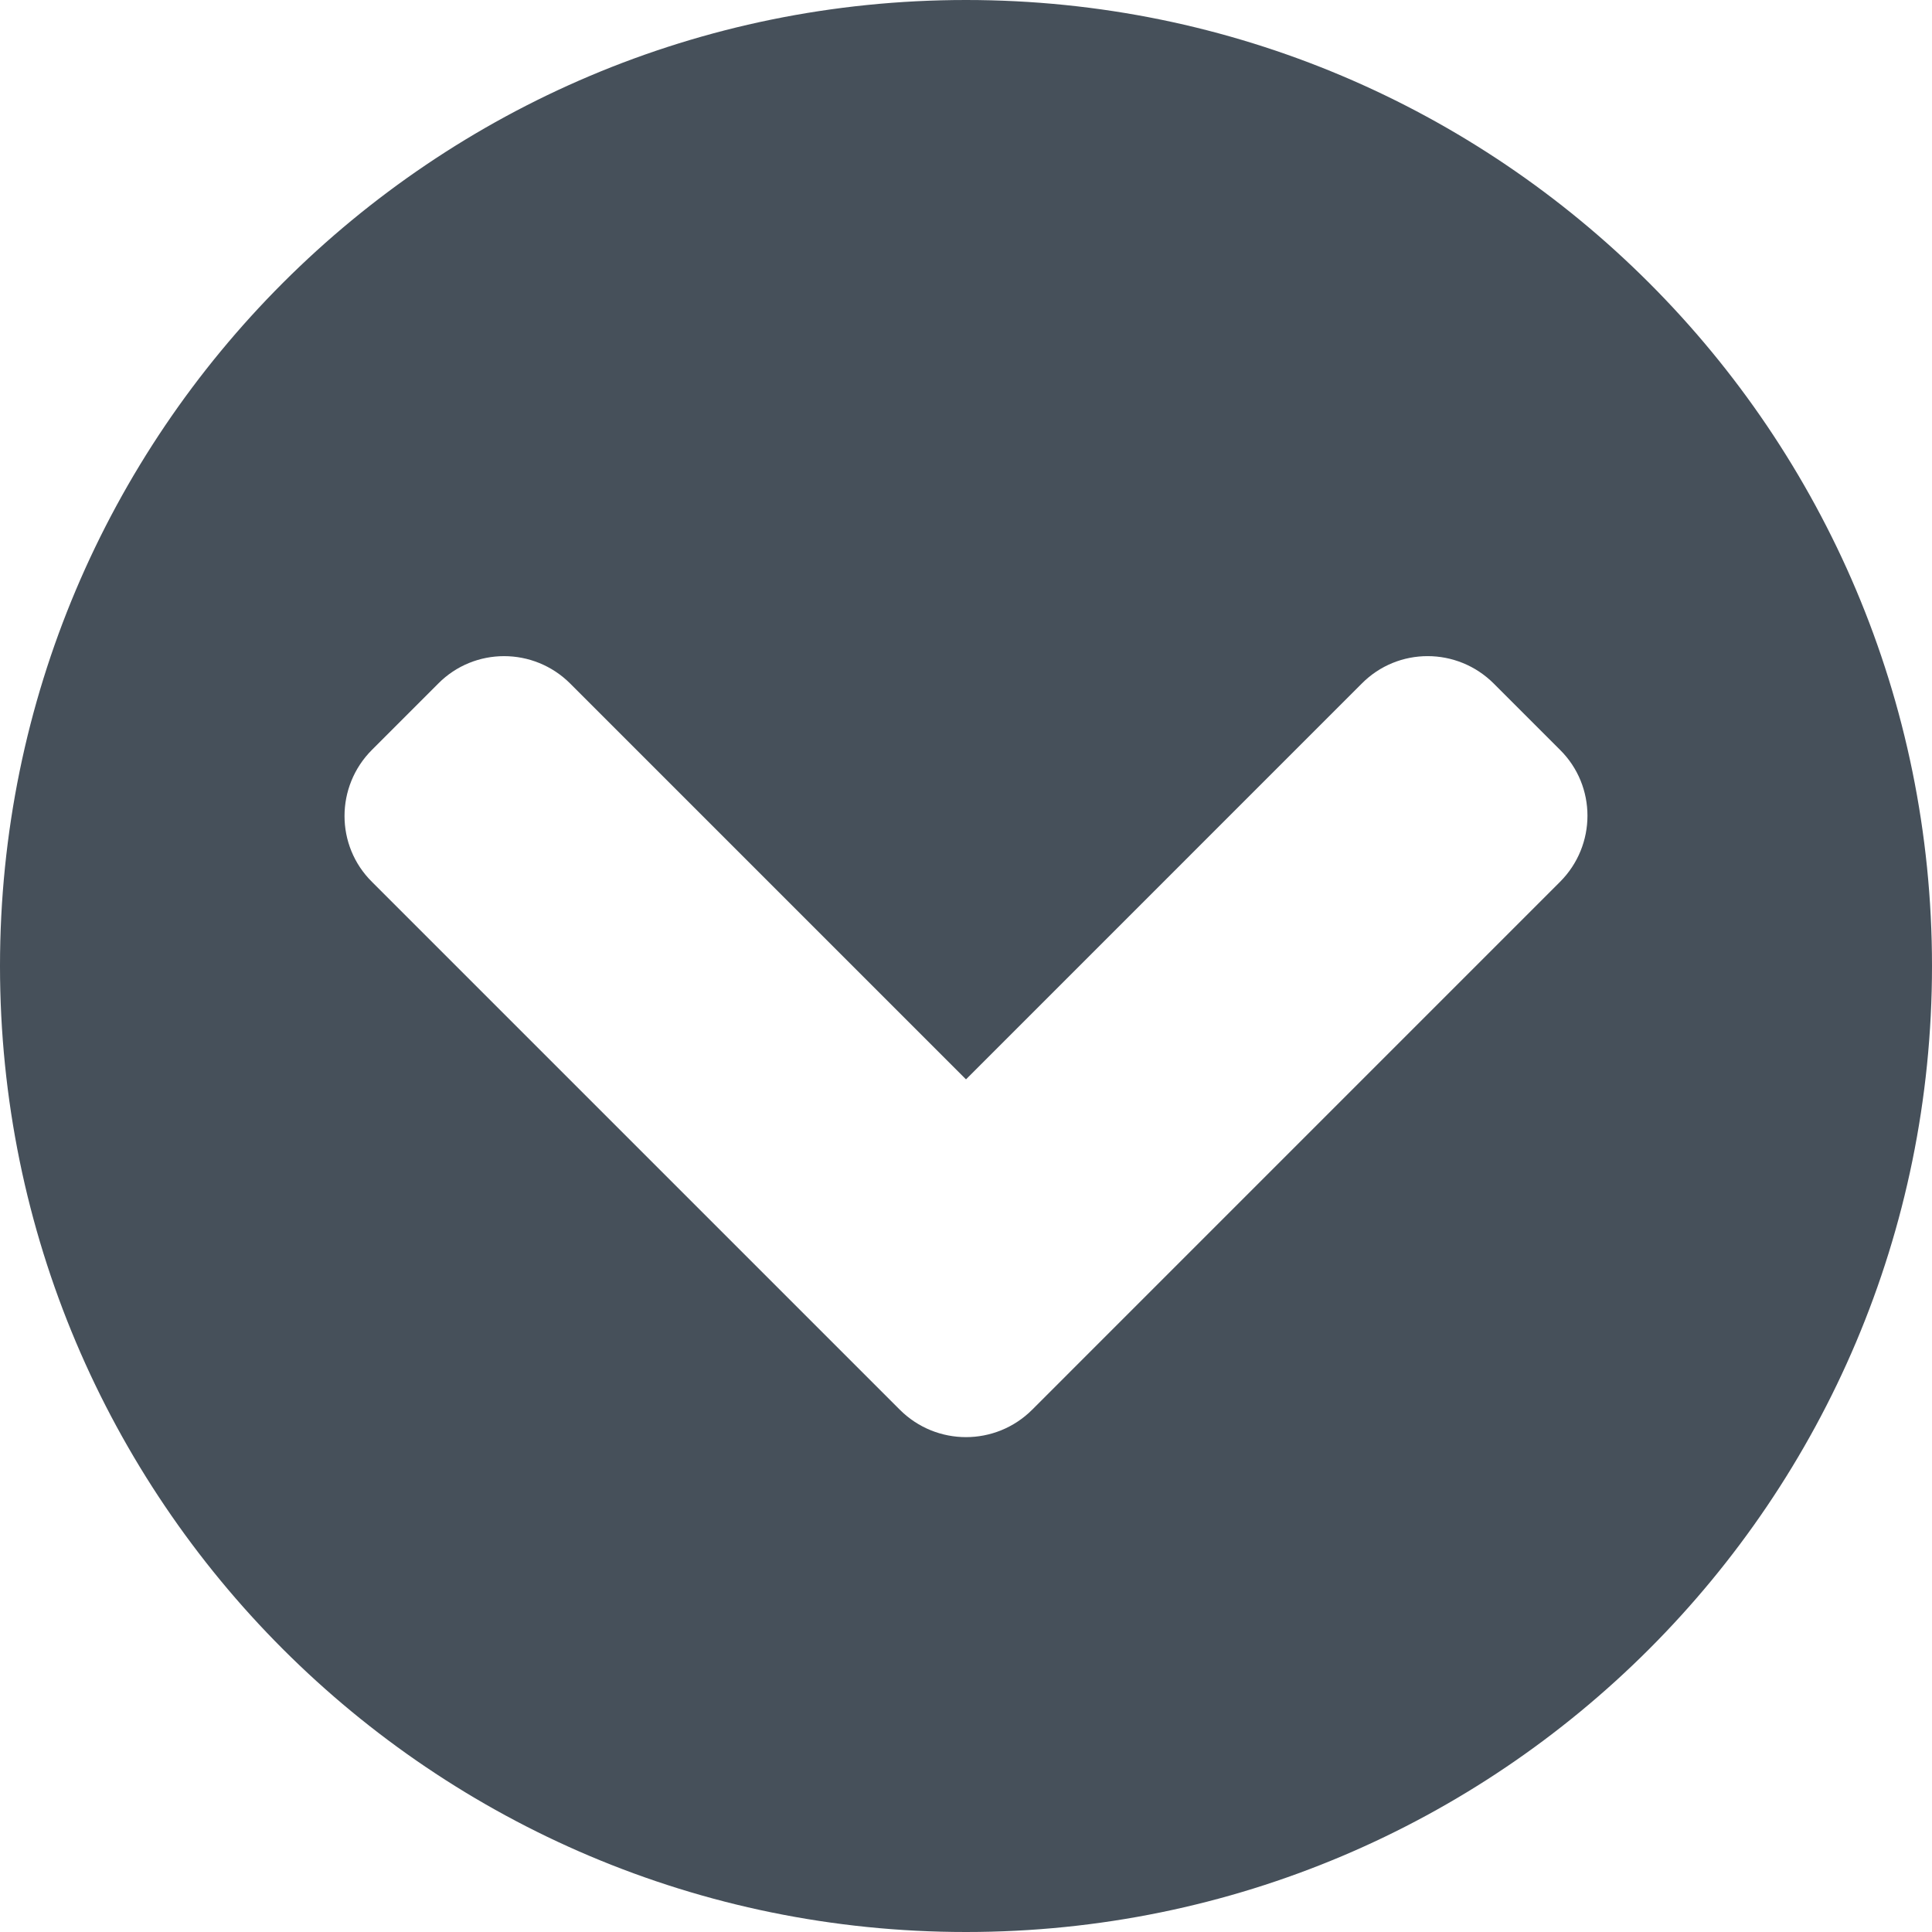 <?xml version="1.0" encoding="utf-8"?>
<!-- Generator: Adobe Illustrator 15.0.0, SVG Export Plug-In . SVG Version: 6.00 Build 0)  -->
<!DOCTYPE svg PUBLIC "-//W3C//DTD SVG 1.1//EN" "http://www.w3.org/Graphics/SVG/1.1/DTD/svg11.dtd">
<svg version="1.1" id="レイヤー_1" xmlns="http://www.w3.org/2000/svg" xmlns:xlink="http://www.w3.org/1999/xlink" x="0px"
	 y="0px" width="128px" height="128px" viewBox="0 0 128 128" enable-background="new 0 0 128 128" xml:space="preserve">
<path fill="#46505A" d="M128,64c0,35.354-28.646,64-64,64C28.645,128,0,99.355,0,64C0,28.645,28.645,0,64,0
	C99.354,0,128,28.645,128,64z M68.387,93.395l34.967-34.969c2.426-2.426,2.426-6.348,0-8.749l-4.387-4.387
	c-2.426-2.426-6.349-2.426-8.748,0L64,71.51L37.781,45.291c-2.426-2.426-6.349-2.426-8.749,0l-4.387,4.387
	c-2.426,2.426-2.426,6.349,0,8.749l34.968,34.968C62.038,95.82,65.961,95.82,68.387,93.395z"/>
</svg>
